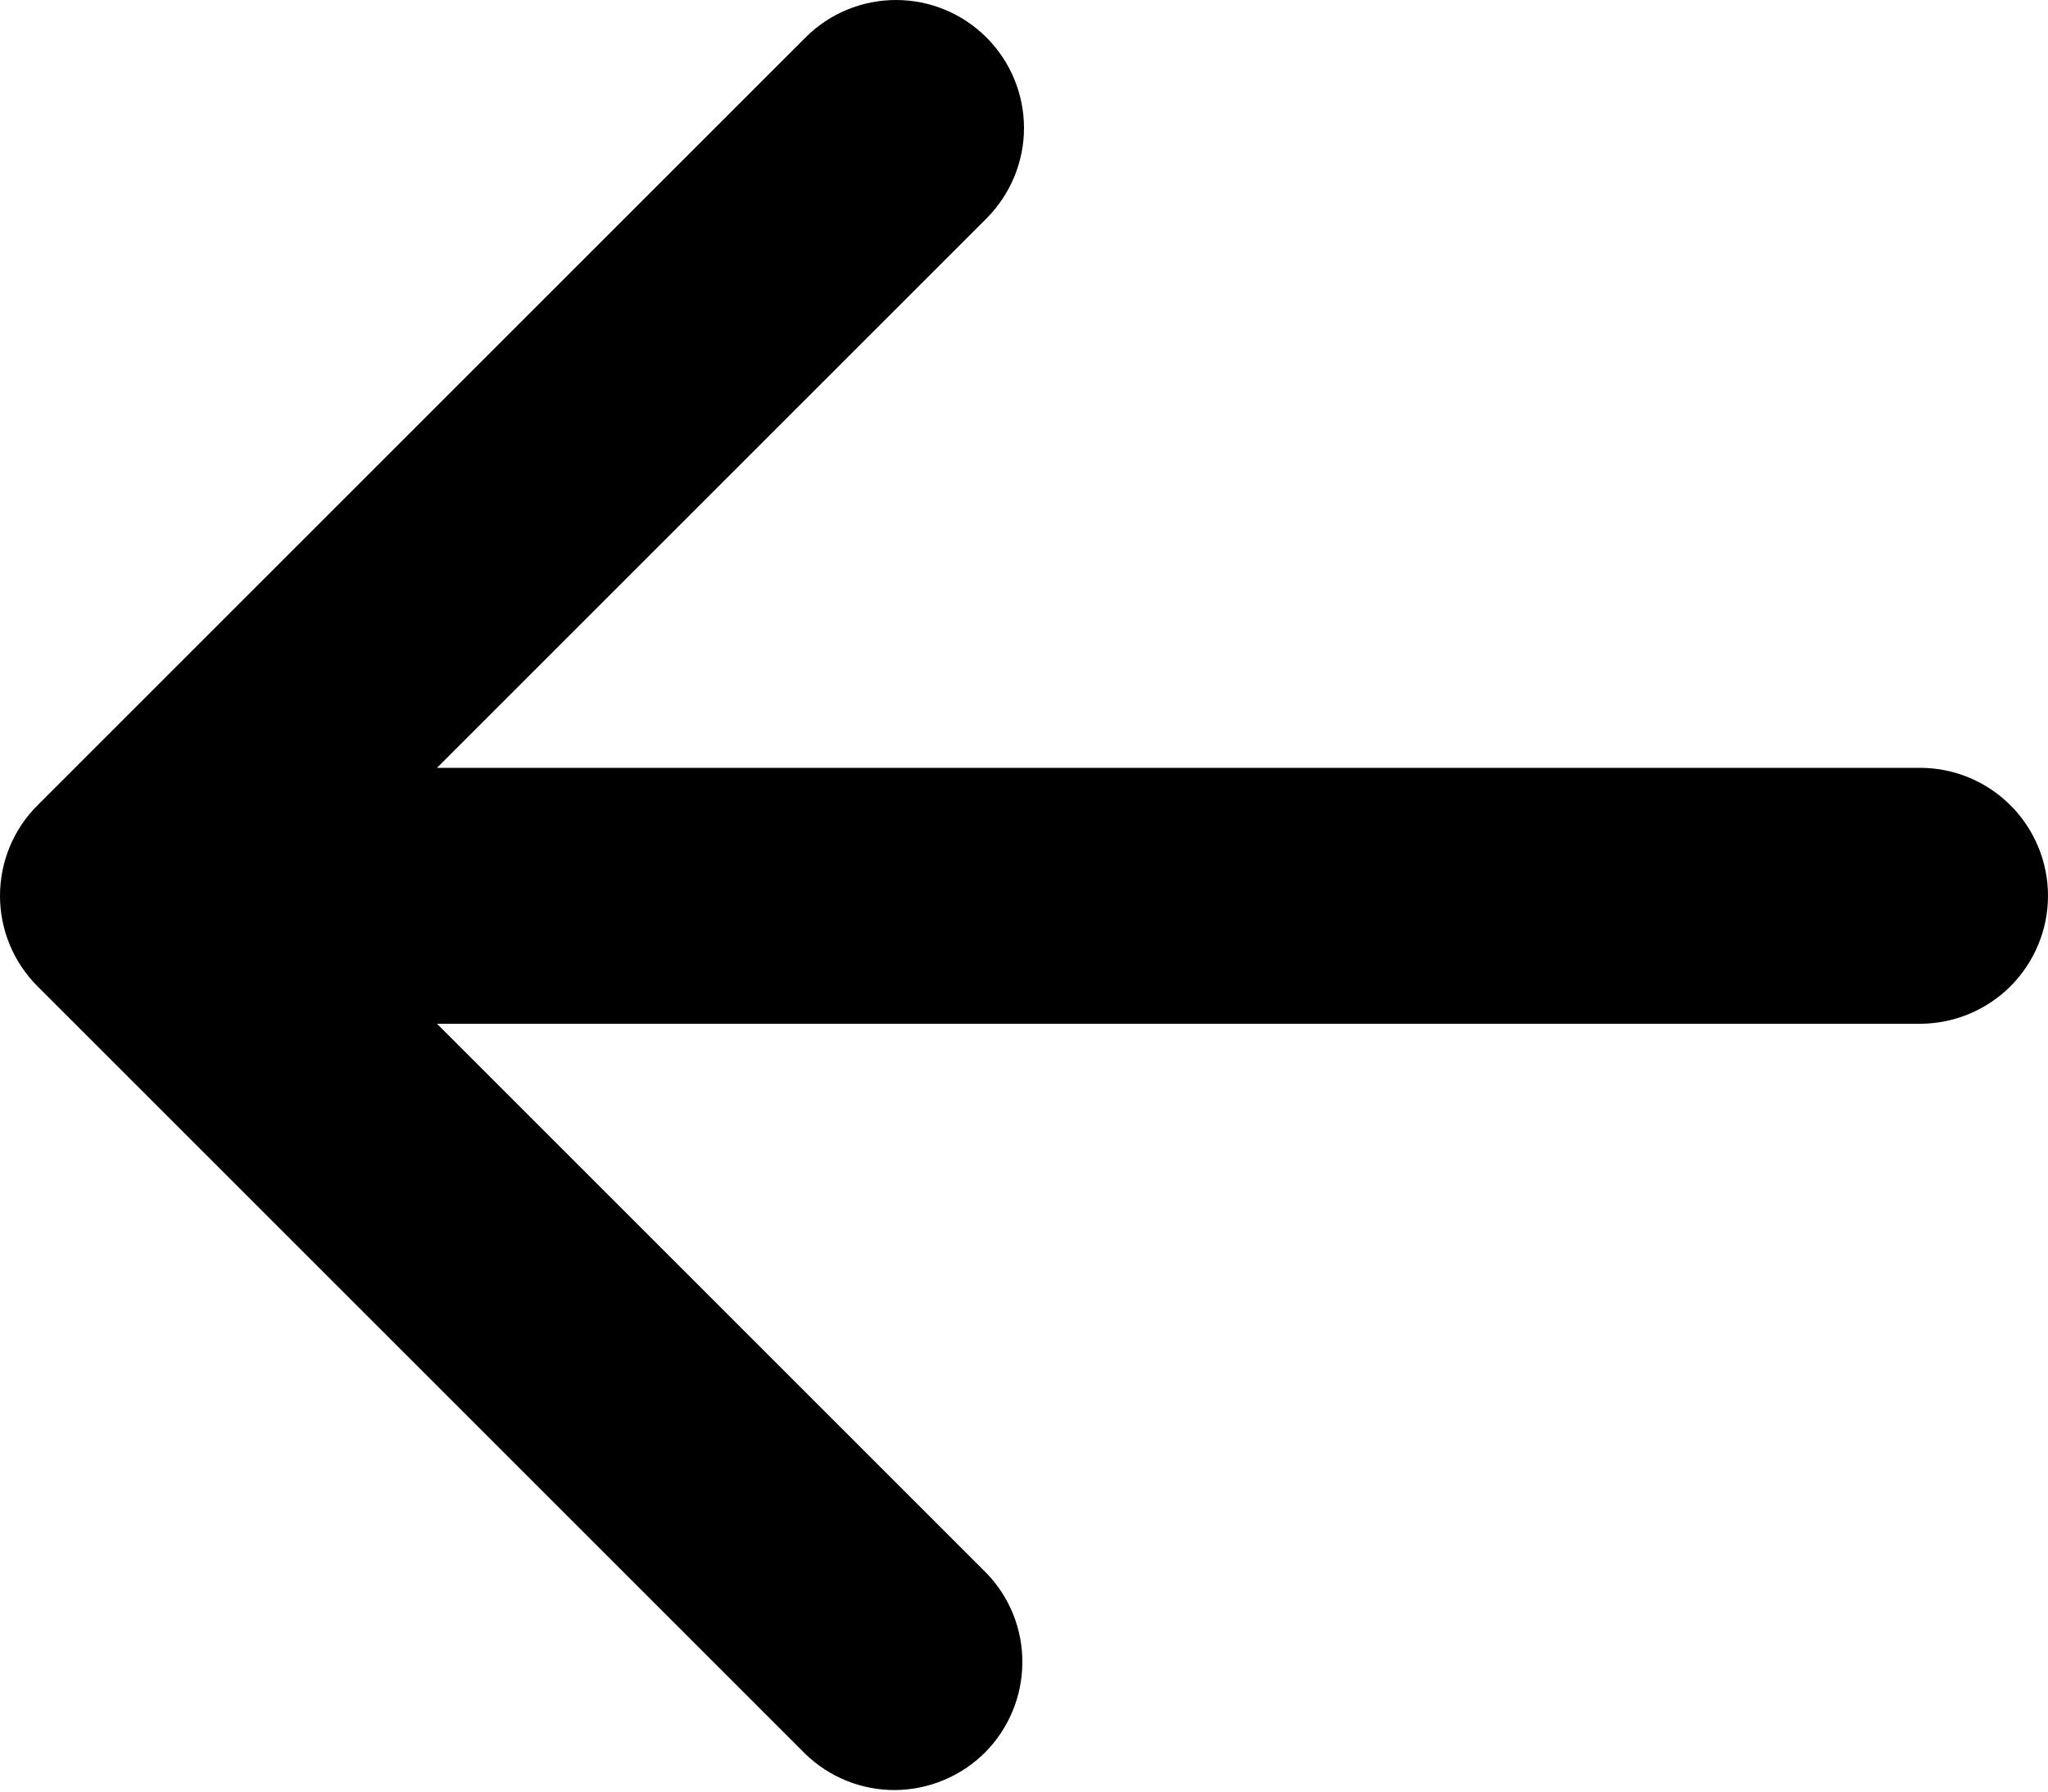 <svg width="16" height="14" viewBox="0 0 16 14" fill="none" xmlns="http://www.w3.org/2000/svg">
<path fill-rule="evenodd" clip-rule="evenodd" d="M7.707 0.293C7.519 0.105 7.265 0 7 0C6.735 0 6.48 0.105 6.293 0.293L0.293 6.293C0.105 6.48 0 6.735 0 7C0 7.265 0.105 7.519 0.293 7.707L6.293 13.707C6.481 13.889 6.734 13.99 6.996 13.988C7.258 13.985 7.509 13.88 7.695 13.695C7.88 13.509 7.985 13.258 7.987 12.996C7.99 12.734 7.889 12.481 7.707 12.293L3.414 8H15C15.265 8 15.519 7.894 15.707 7.707C15.894 7.519 16 7.265 16 7C16 6.735 15.894 6.48 15.707 6.293C15.519 6.105 15.265 6 15 6H3.414L7.707 1.707C7.894 1.519 8 1.265 8 1C8 0.735 7.894 0.48 7.707 0.293Z" fill="black"/>
</svg>
